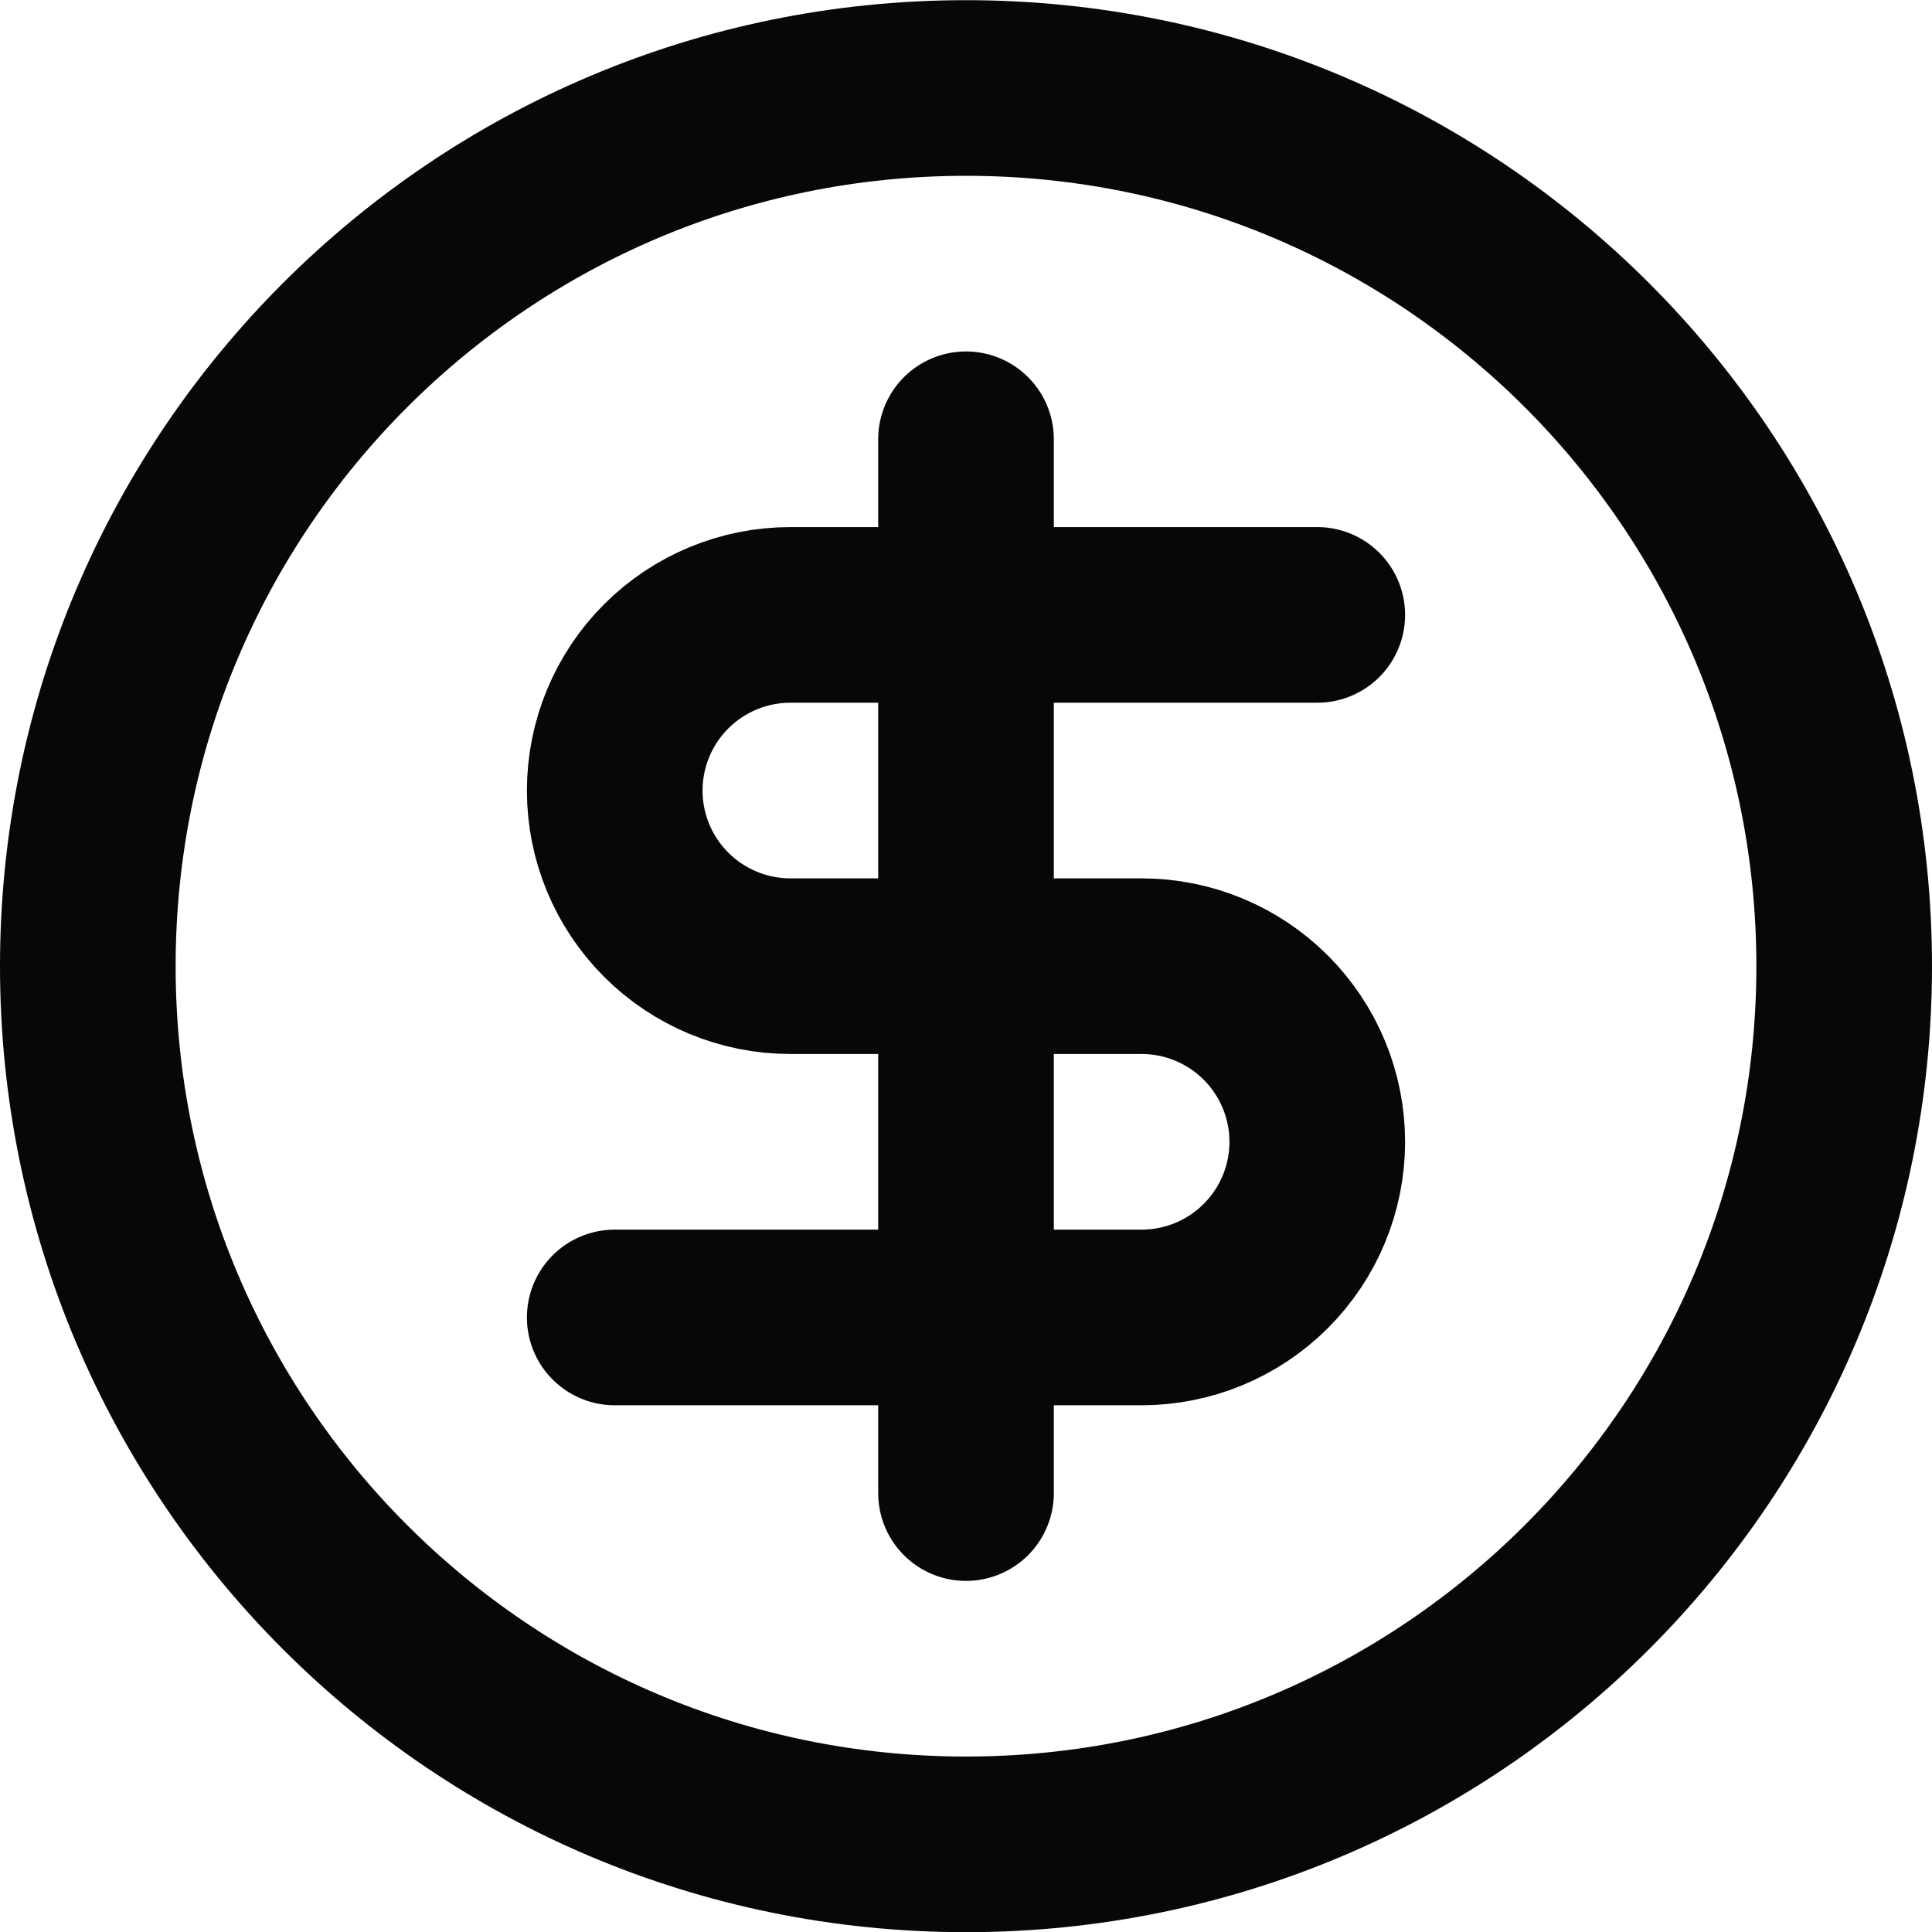 <svg width="22" height="22" viewBox="0 0 22 22" fill="none" xmlns="http://www.w3.org/2000/svg">
<path d="M15 7.002H9C8.47 7.002 7.961 7.213 7.586 7.588C7.211 7.963 7 8.472 7 9.002C7 9.533 7.211 10.041 7.586 10.416C7.961 10.791 8.47 11.002 9 11.002H13C13.53 11.002 14.039 11.213 14.414 11.588C14.789 11.963 15 12.472 15 13.002C15 13.533 14.789 14.041 14.414 14.416C14.039 14.791 13.53 15.002 13 15.002H7M11 17.002V5.002M21 11.002C21 16.525 16.523 21.002 11 21.002C5.477 21.002 1 16.525 1 11.002C1 5.479 5.477 1.002 11 1.002C16.523 1.002 21 5.479 21 11.002Z" stroke="#070707" stroke-width="2" stroke-linecap="round" stroke-linejoin="round"/>
</svg>
